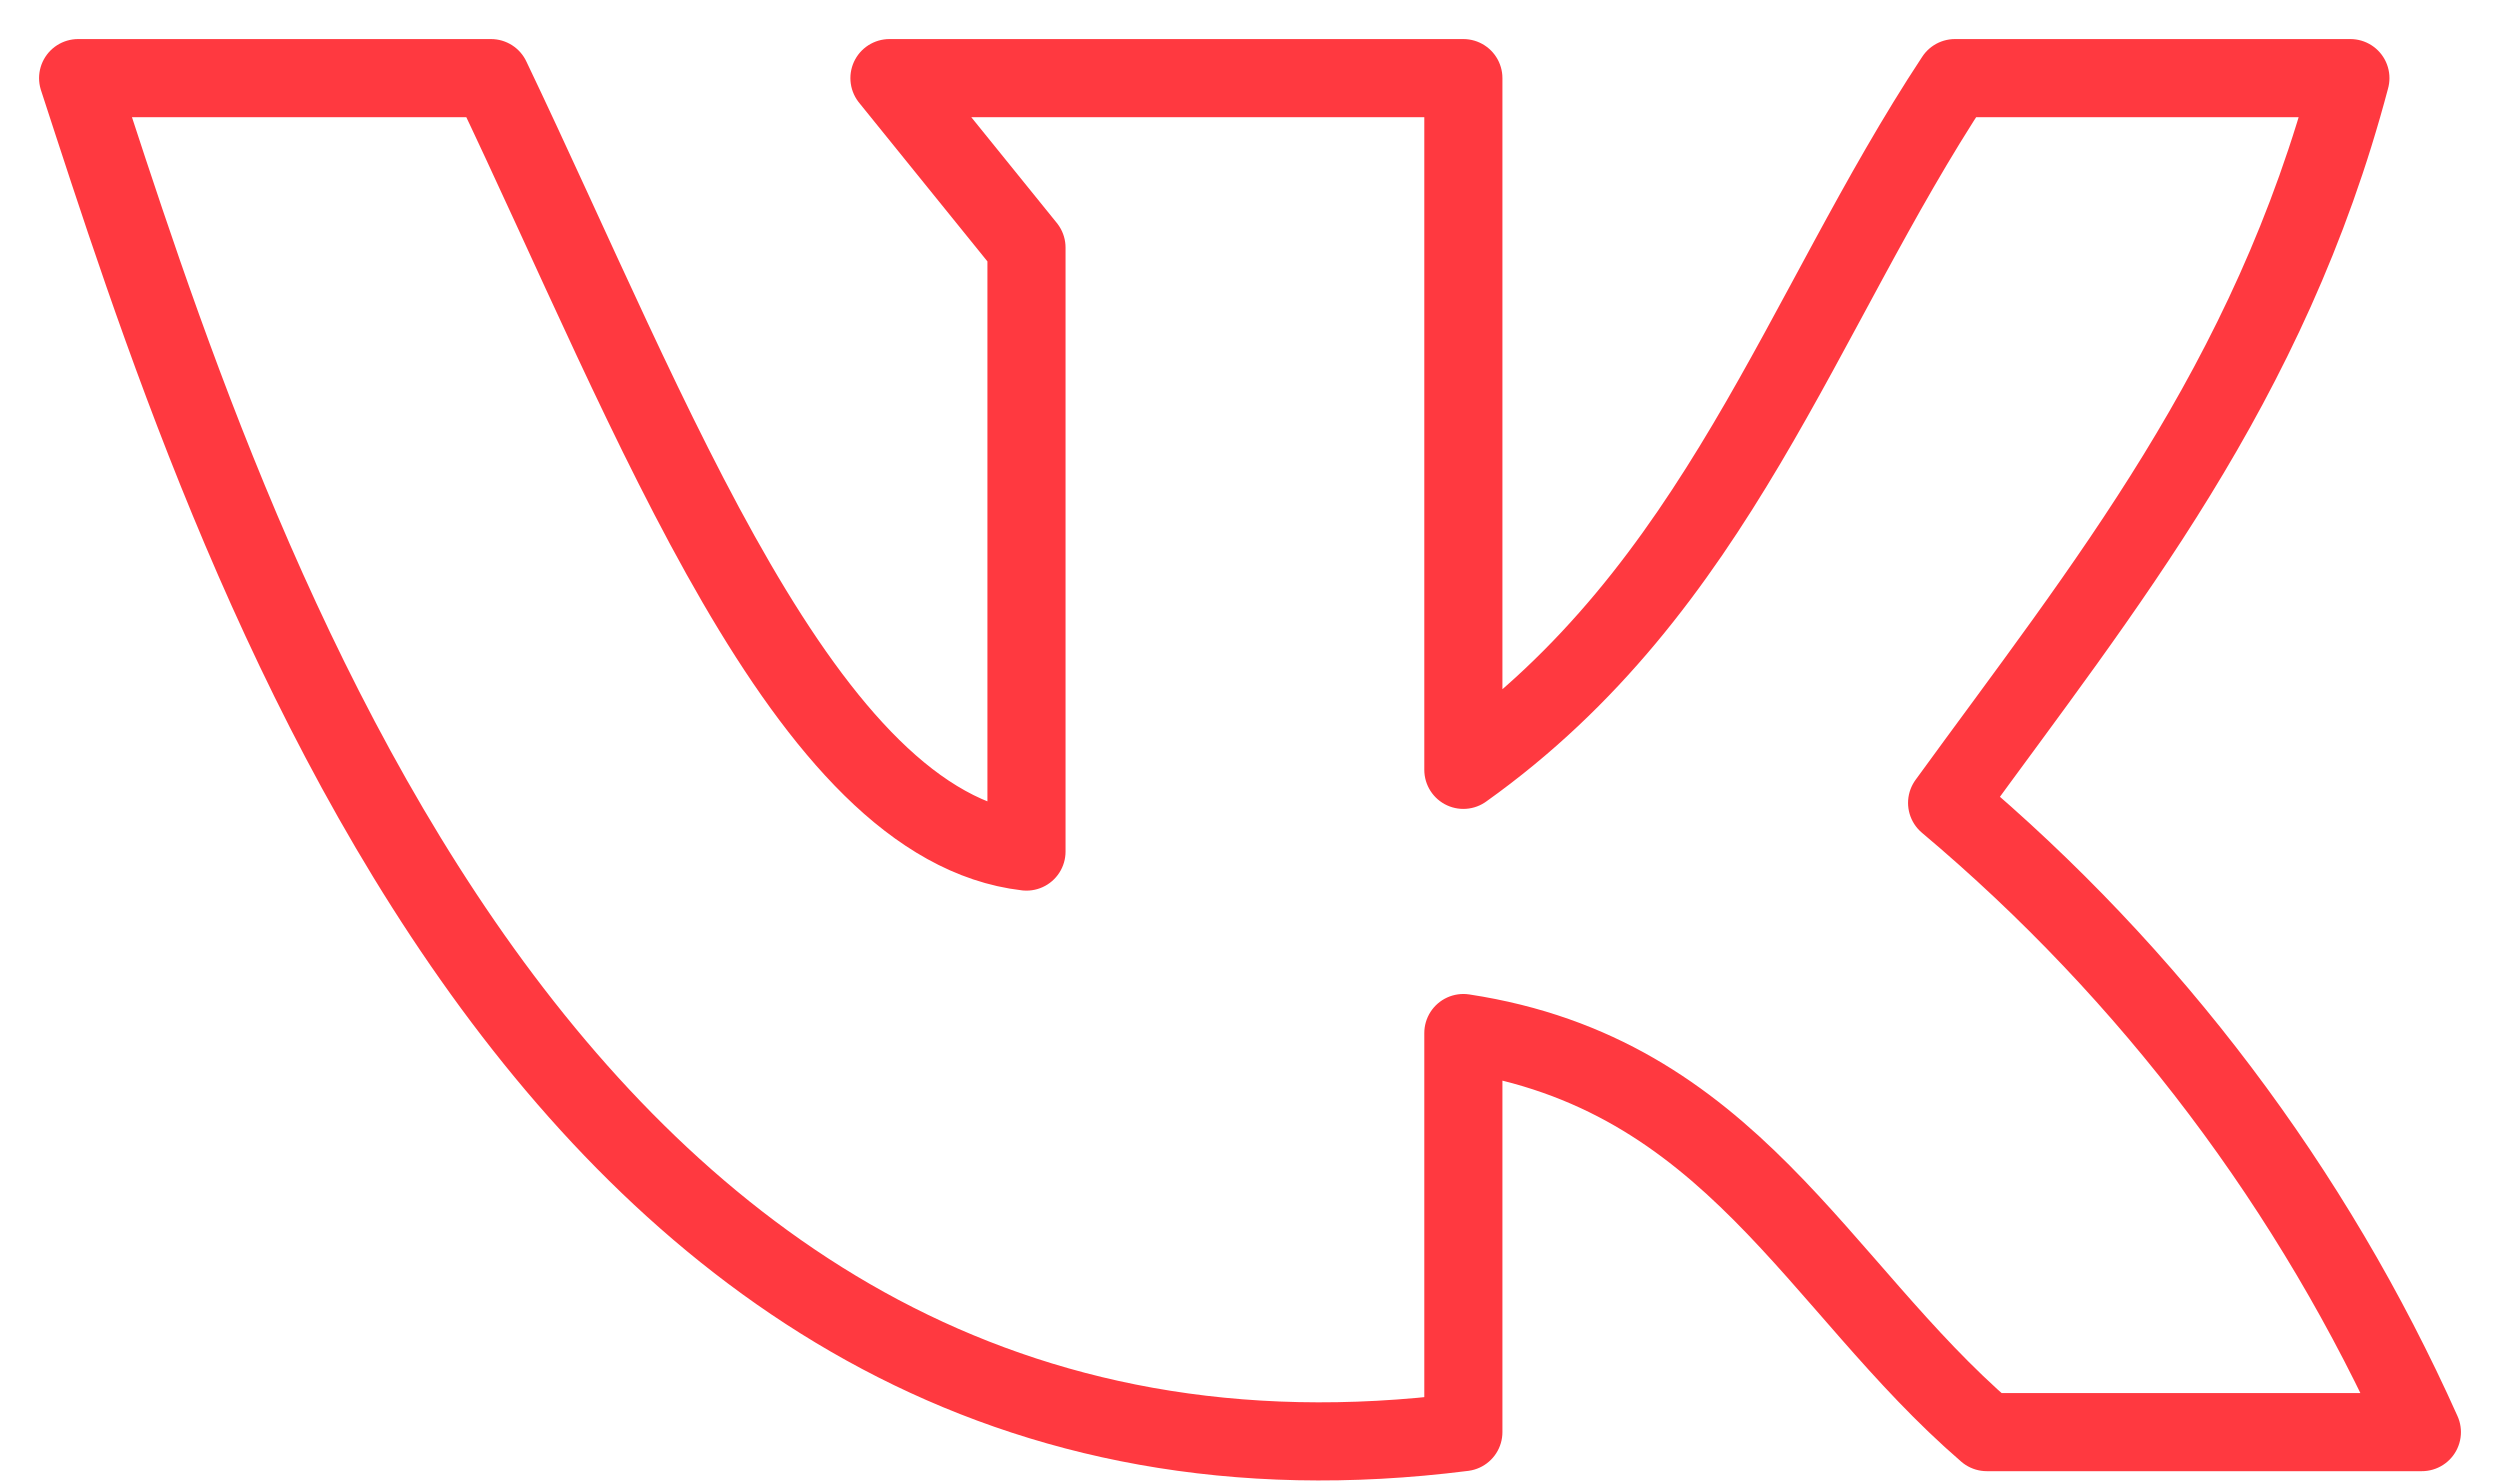 <?xml version="1.0" encoding="UTF-8"?> <svg xmlns="http://www.w3.org/2000/svg" width="32" height="19" viewBox="0 0 32 19" fill="none"> <path d="M18.731 18.331V13.223C22.162 13.746 23.246 16.446 25.431 18.331H31C29.608 15.222 27.53 12.469 24.923 10.277C26.923 7.523 29.046 4.931 30.085 1H25.023C23.038 4.008 21.992 7.531 18.731 9.854V1H11.385L13.139 3.169V10.9C10.292 10.569 8.369 5.362 6.285 1H1C2.923 6.892 6.969 19.823 18.731 18.331Z" stroke="#FF3940" stroke-linecap="round" stroke-linejoin="round"></path> </svg> 